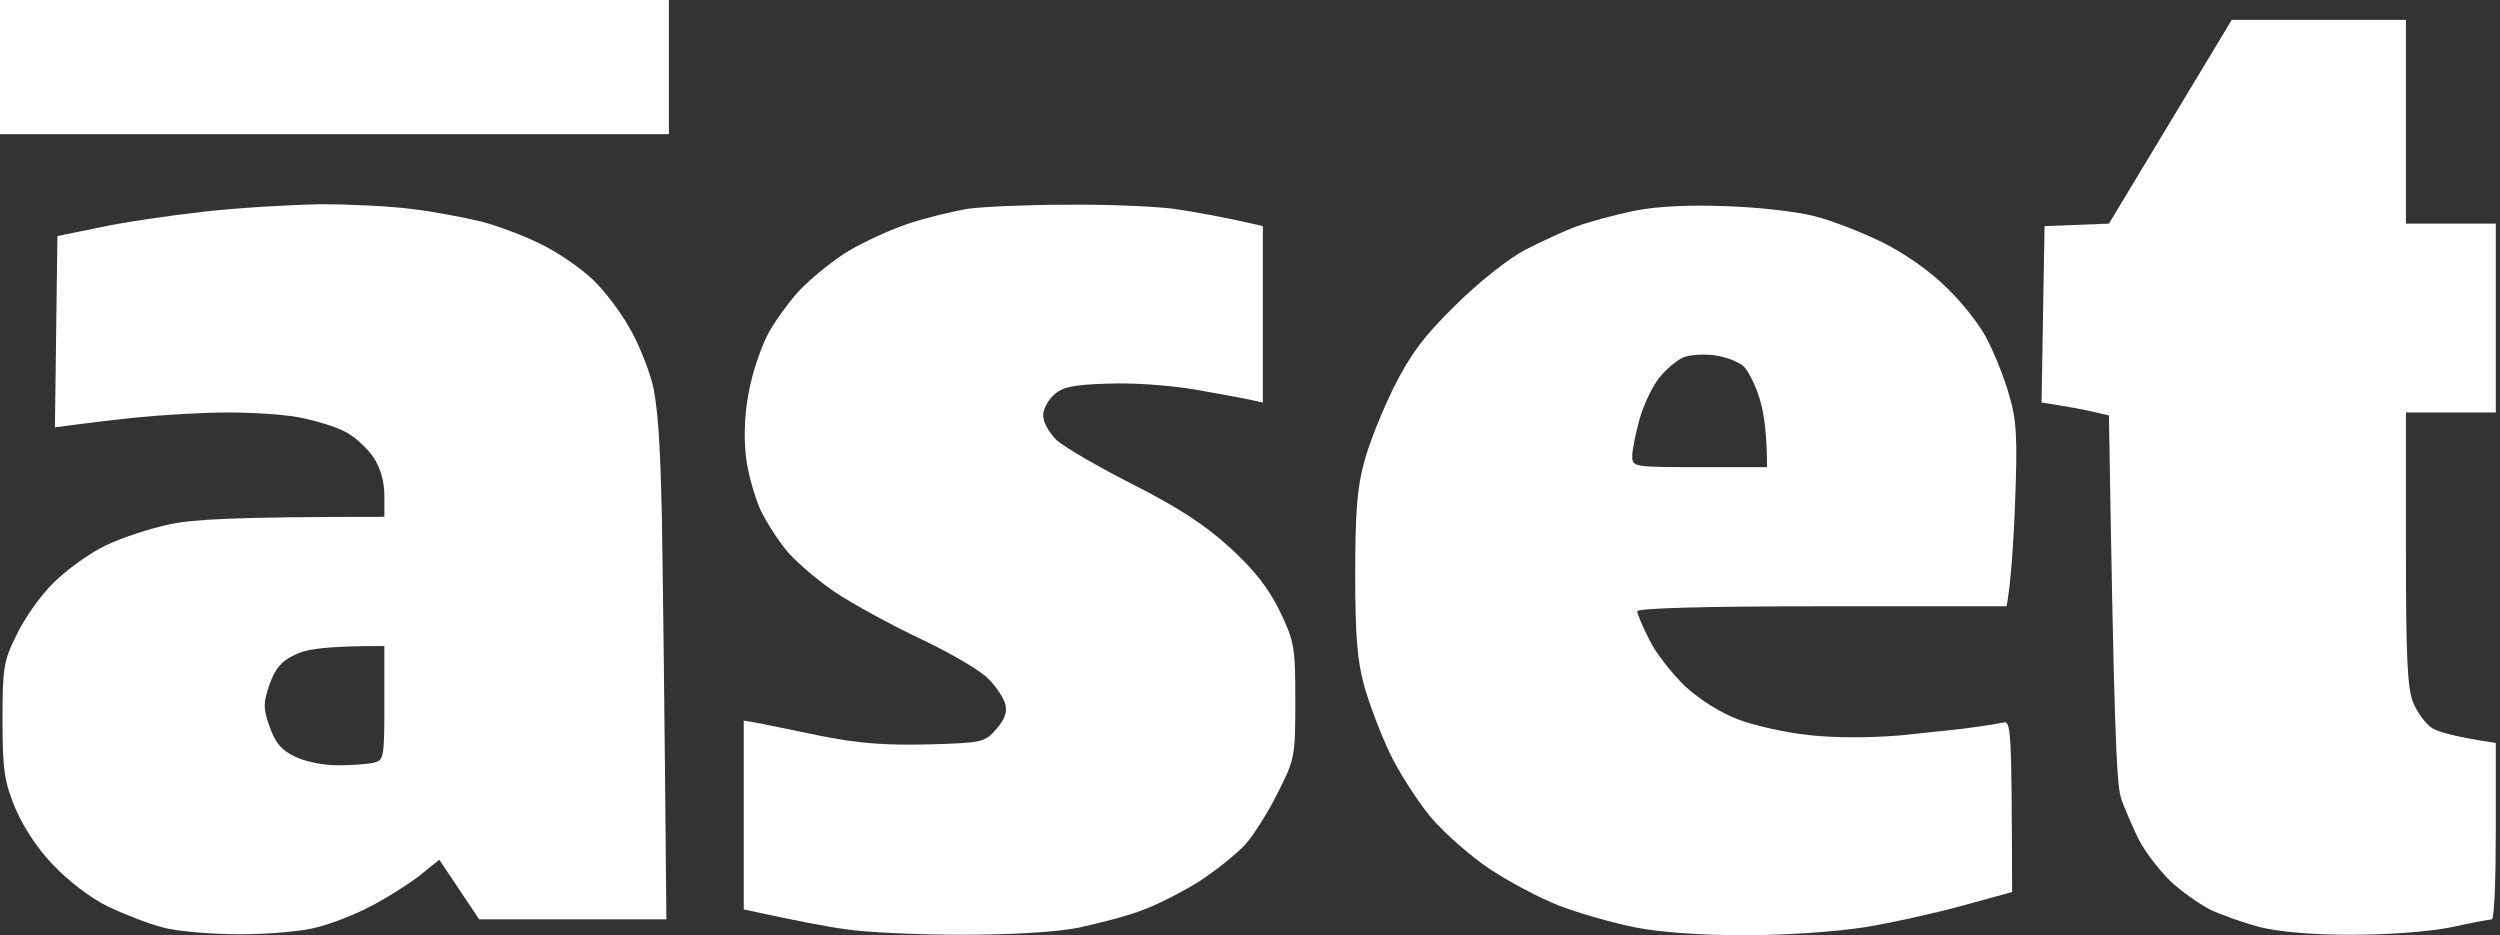<svg width="278" height="104" viewBox="0 0 278 104" fill="none" xmlns="http://www.w3.org/2000/svg">
<rect x="0" y="0" width="278" height="104" fill="#333333" stroke="none"/>
<path fill-rule="evenodd" clip-rule="evenodd" d="M181.784 23.431C179.619 23.873 176.788 24.646 175.4 25.144C174.013 25.641 171.404 26.857 169.572 27.796C167.685 28.791 164.355 31.444 161.801 33.986C158.305 37.412 156.806 39.456 154.974 43.103C153.698 45.701 152.199 49.403 151.699 51.392C150.922 54.1 150.7 57.14 150.7 63.826C150.7 70.568 150.922 73.497 151.699 76.26C152.254 78.249 153.531 81.62 154.53 83.72C155.529 85.82 157.583 89.025 159.082 90.848C160.58 92.617 163.522 95.214 165.687 96.651C167.852 98.087 171.293 99.911 173.458 100.74C175.622 101.569 179.341 102.619 181.784 103.116C184.559 103.669 189.11 104 193.995 104C198.546 104 204.042 103.613 207.316 103.116C210.369 102.619 215.309 101.514 218.307 100.685L223.746 99.193C223.691 80.846 223.635 80.128 222.747 80.349C222.192 80.459 220.638 80.736 219.25 80.901C218.316 81.05 216.377 81.249 214.278 81.464C213.258 81.569 212.2 81.677 211.202 81.786C207.76 82.062 203.875 82.062 201.044 81.73C198.546 81.454 195.05 80.68 193.329 80.017C191.386 79.299 188.999 77.807 187.39 76.315C185.947 74.933 184.115 72.612 183.393 71.12C182.672 69.684 182.061 68.302 182.061 67.971C182.061 67.639 189.277 67.418 202.598 67.418H223.136C223.58 65.042 223.913 60.51 224.079 55.813C224.357 48.63 224.246 46.695 223.413 43.932C222.914 42.109 221.804 39.346 221.026 37.854C220.305 36.306 218.251 33.709 216.53 32.051C214.588 30.117 211.812 28.183 209.259 26.912C206.983 25.807 203.598 24.481 201.766 24.039C199.934 23.541 195.549 23.044 192.052 22.933C187.945 22.768 184.281 22.933 181.784 23.431ZM187.223 39.732C186.502 40.008 185.336 41.003 184.559 41.942C183.782 42.882 182.783 44.981 182.339 46.529C181.895 48.131 181.506 50.01 181.506 50.673C181.506 51.944 181.617 51.944 189 51.944H196.493C196.493 48.297 196.16 45.976 195.716 44.484C195.272 42.937 194.439 41.279 193.884 40.726C193.329 40.229 191.886 39.676 190.665 39.511C189.444 39.345 187.89 39.456 187.223 39.732Z" fill="white"/>
<path d="M101.022 24.866C103.02 24.203 106.017 23.485 107.682 23.209C109.348 22.988 114.232 22.767 118.506 22.767C122.78 22.711 128.164 22.932 130.44 23.209C132.716 23.54 135.935 24.093 140.431 25.143V44.76L139.154 44.484C138.488 44.318 135.657 43.821 132.938 43.324C129.996 42.826 125.944 42.55 123.169 42.66C119.283 42.771 118.117 43.047 117.174 43.931C116.508 44.539 115.953 45.589 116.008 46.252C116.008 46.971 116.674 48.131 117.507 48.96C118.395 49.734 122.169 51.944 125.999 53.878C130.995 56.42 133.992 58.354 136.768 60.896C139.487 63.383 141.042 65.372 142.318 67.969C143.928 71.34 144.039 71.893 144.039 77.916C144.039 84.106 143.983 84.437 142.096 88.139C141.042 90.295 139.432 92.837 138.488 93.887C137.6 94.881 135.324 96.705 133.493 97.921C131.661 99.081 128.775 100.573 127.109 101.181C125.444 101.844 122.169 102.673 119.894 103.17C117.229 103.668 112.511 103.944 106.85 103.944C101.965 103.944 96.193 103.668 94.083 103.336C91.974 103.06 88.533 102.397 82.705 101.126V80.127L83.981 80.348C84.647 80.458 87.811 81.121 91.031 81.785C95.471 82.669 98.357 82.89 103.131 82.779C109.237 82.614 109.514 82.558 110.791 81.066C111.734 80.016 112.012 79.187 111.79 78.303C111.623 77.64 110.791 76.369 109.958 75.54C109.181 74.656 105.795 72.667 102.409 71.064C99.023 69.462 94.805 67.141 92.973 65.925C91.141 64.709 88.81 62.72 87.756 61.559C86.701 60.399 85.258 58.133 84.536 56.641C83.87 55.094 83.093 52.386 82.927 50.563C82.705 48.573 82.816 45.81 83.26 43.655C83.593 41.666 84.536 38.903 85.258 37.411C85.98 35.974 87.645 33.653 88.921 32.271C90.253 30.89 92.696 28.901 94.361 27.906C96.026 26.911 99.023 25.53 101.022 24.866Z" fill="white"/>
<path fill-rule="evenodd" clip-rule="evenodd" d="M22.648 23.541C18.707 23.983 13.49 24.756 10.992 25.309L6.385 26.248L6.107 47.524C9.327 47.082 12.546 46.695 15.266 46.418C18.041 46.142 22.537 45.866 25.257 45.866C28.032 45.866 31.64 46.087 33.305 46.418C34.971 46.75 37.246 47.413 38.301 47.966C39.356 48.463 40.799 49.789 41.52 50.839C42.353 52.11 42.742 53.602 42.742 55.15V57.471C25.979 57.471 21.538 57.747 18.874 58.299C16.765 58.742 13.545 59.791 11.825 60.62C10.048 61.449 7.44 63.328 5.996 64.765C4.498 66.202 2.666 68.854 1.833 70.622C0.39 73.496 0.279 74.325 0.279 80.127C0.279 85.543 0.501 86.98 1.667 89.798C2.5 91.787 4.109 94.329 5.885 96.153C7.551 97.921 10.048 99.855 11.991 100.795C13.823 101.679 16.543 102.729 18.041 103.115C19.595 103.558 23.425 103.889 26.645 103.889C29.864 103.889 33.749 103.558 35.248 103.115C36.802 102.729 39.411 101.734 41.076 100.85C42.742 100.021 45.184 98.474 46.516 97.479L48.847 95.6L53.288 102.231H74.102C73.88 77.198 73.714 64.433 73.603 57.747C73.436 49.016 73.103 44.705 72.493 42.44C71.993 40.671 70.883 37.908 69.939 36.361C69.051 34.758 67.275 32.382 65.943 31.111C64.611 29.84 62.058 28.072 60.226 27.188C58.394 26.248 55.397 25.143 53.565 24.646C51.733 24.204 48.292 23.541 45.961 23.264C43.574 22.933 38.967 22.712 35.692 22.712C32.362 22.767 26.534 23.099 22.648 23.541ZM32.75 72.833C31.307 73.496 30.585 74.38 29.975 76.093C29.253 78.193 29.253 78.746 29.975 80.79C30.585 82.558 31.307 83.443 32.75 84.106C33.805 84.658 35.914 85.1 37.468 85.1C39.022 85.1 40.799 84.99 41.52 84.824C42.686 84.548 42.741 84.327 42.741 78.193V71.838C36.025 71.838 34.082 72.17 32.75 72.833Z" fill="white"/>
<path d="M234.514 24.867L241.342 13.539L248.169 2.211H267.54V24.867H277.532V45.866H267.54V61.063C267.54 73.331 267.707 76.646 268.373 78.194C268.817 79.243 269.761 80.514 270.427 80.957C271.148 81.399 273.036 81.951 277.532 82.614V92.395C277.532 97.811 277.365 102.232 277.088 102.232C276.865 102.232 274.812 102.619 272.536 103.116C270.038 103.613 265.598 103.945 261.435 103.945C256.939 103.945 253.331 103.613 251.166 103.061C249.334 102.563 246.837 101.679 245.616 101.071C244.394 100.408 242.452 99.027 241.286 97.921C240.12 96.761 238.566 94.772 237.845 93.39C237.179 92.009 236.235 89.909 235.846 88.693C235.347 87.146 235.069 80.625 234.514 46.198L232.849 45.811C231.961 45.59 230.24 45.258 227.021 44.761L227.354 25.144L234.514 24.867Z" fill="white"/>
<path d="M0 14.92V7.46V0H74.378V14.92H0Z" fill="white"/>
</svg>
